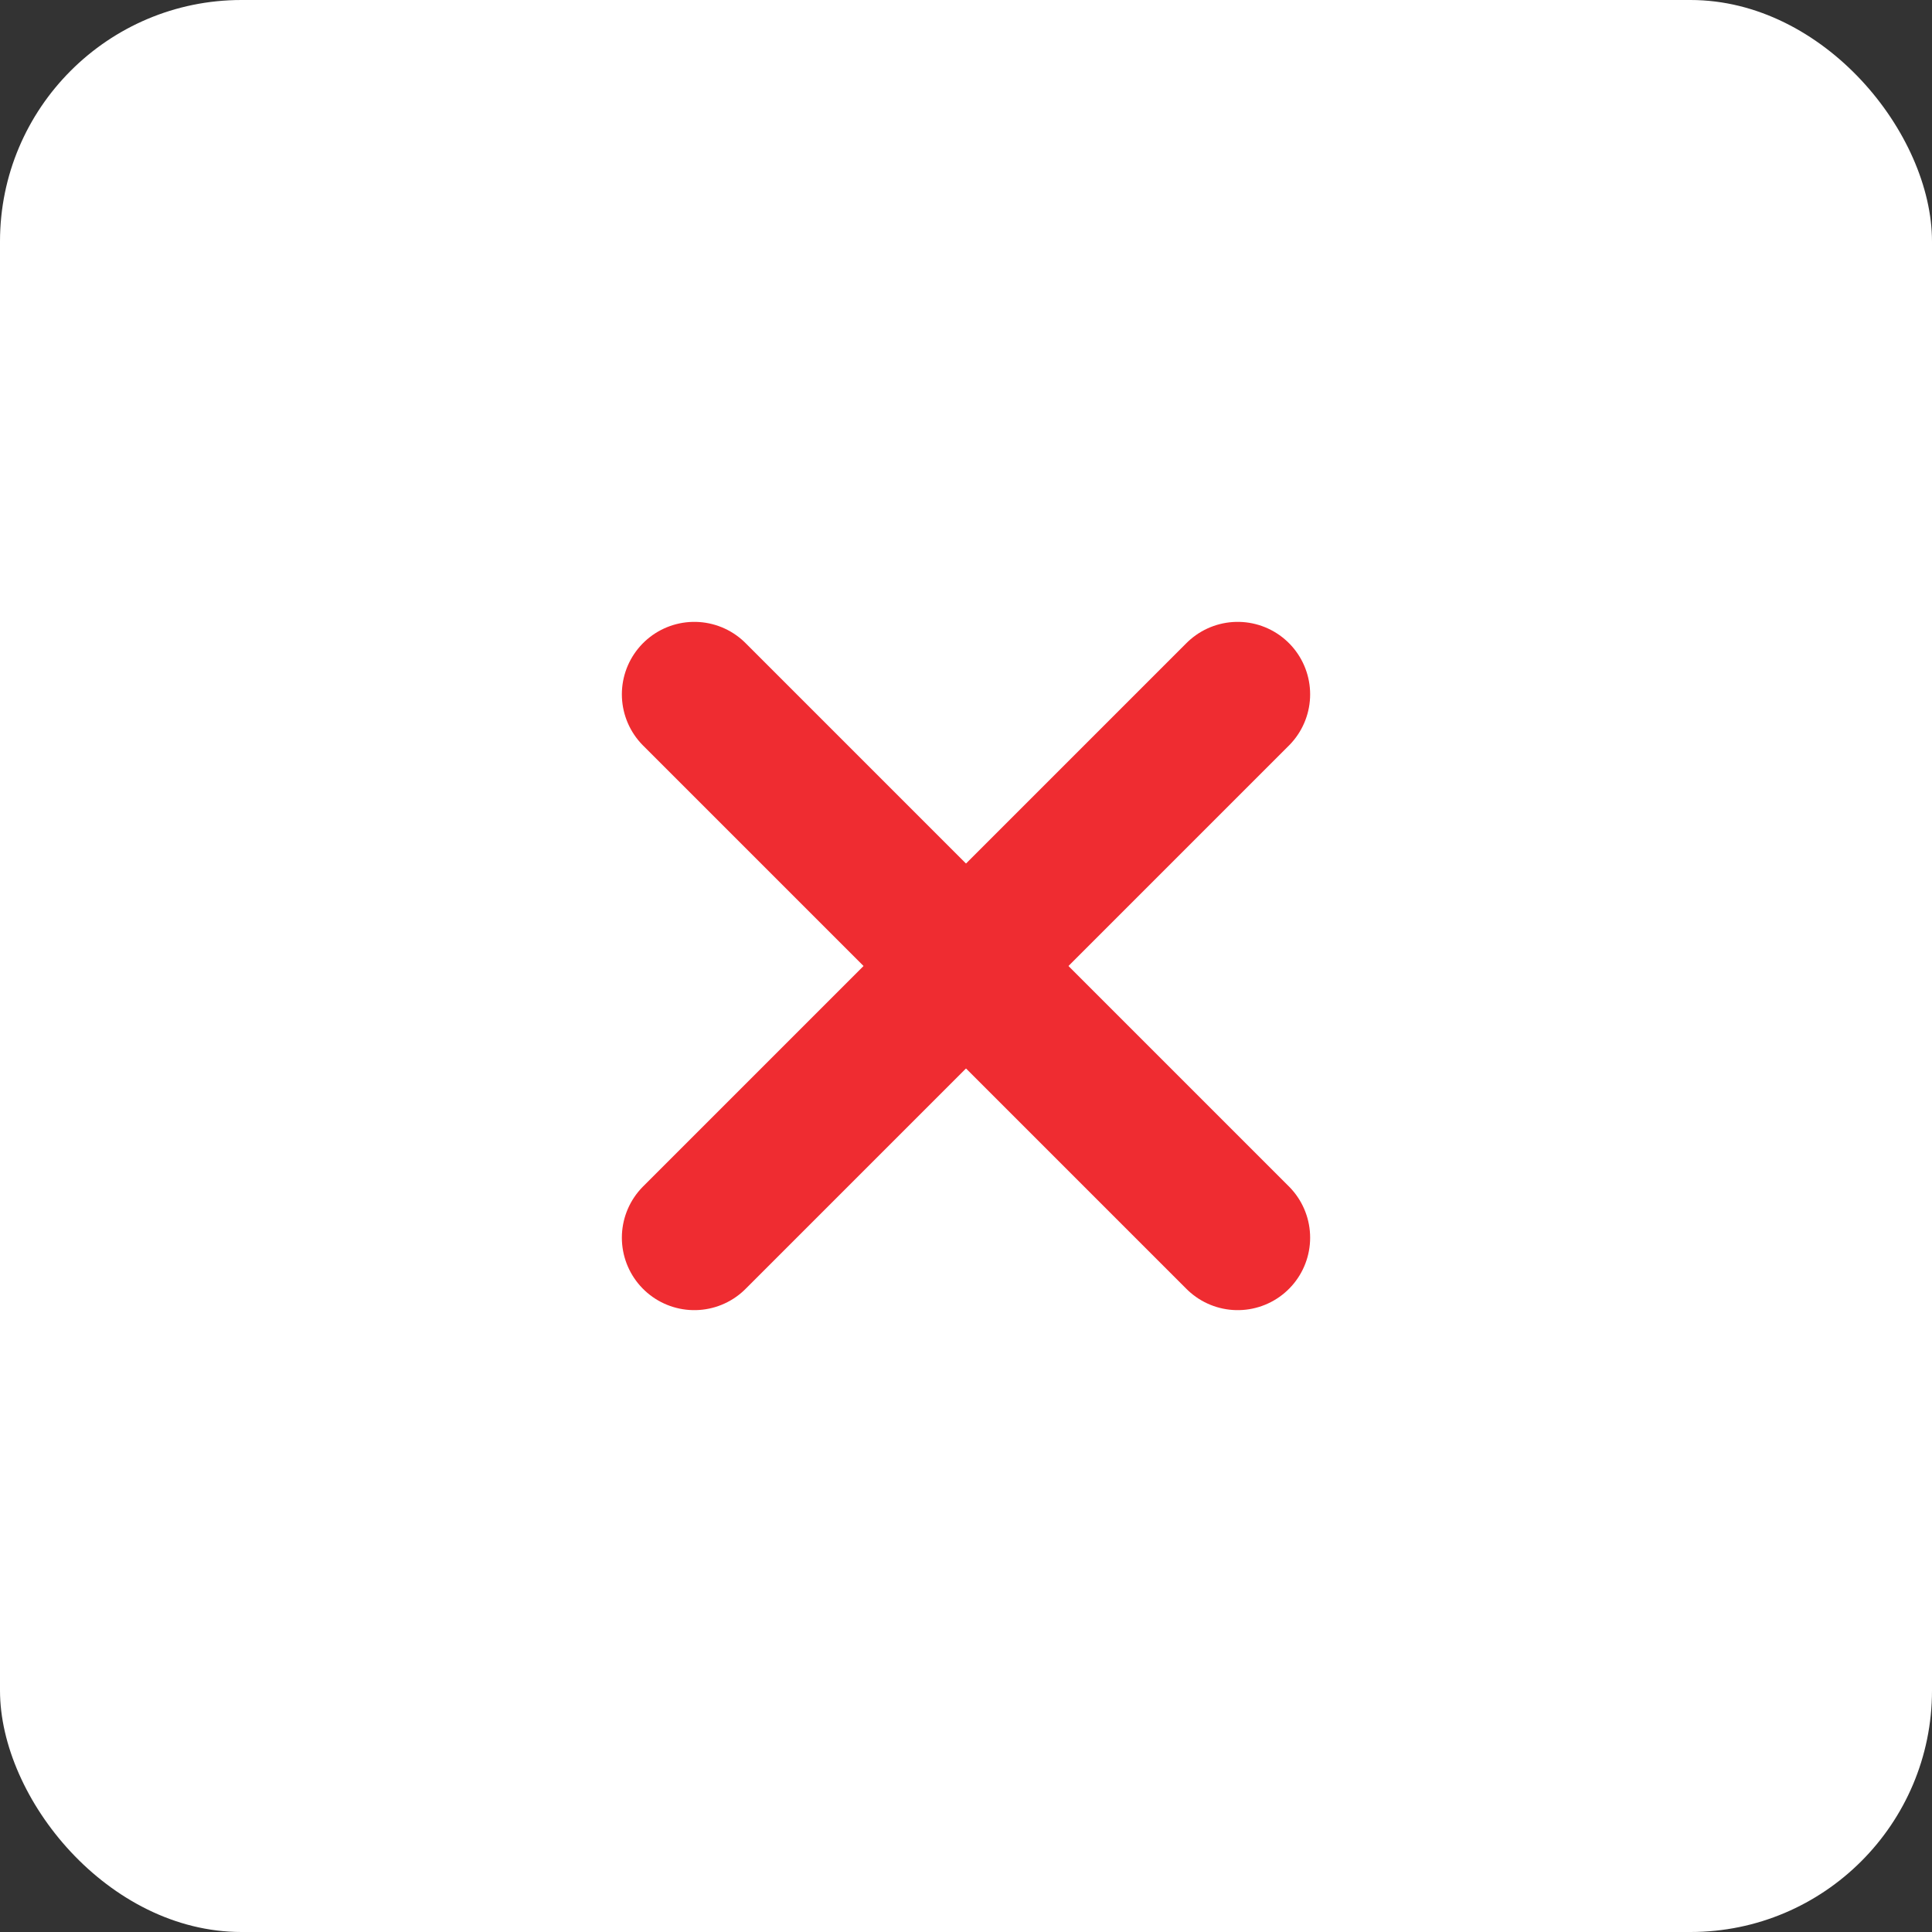<svg width="40" height="40" viewBox="0 0 40 40" fill="none" xmlns="http://www.w3.org/2000/svg">
<rect x="0" y="0" width="40" height="40" fill="#333333" stroke="none"/>
<rect width="40" height="40" rx="5" fill="white"/>
<g clip-path="url(#clip0_4546_2164)">
<path d="M25.625 14.375L14.375 25.625" stroke="#EF2C31" stroke-width="3" stroke-linecap="round" stroke-linejoin="round"/>
<path d="M25.625 25.625L14.375 14.375" stroke="#EF2C31" stroke-width="3" stroke-linecap="round" stroke-linejoin="round"/>
</g>
<defs>
<clipPath id="clip0_4546_2164">
<rect width="20" height="20" fill="white" transform="translate(10 10)"/>
</clipPath>
</defs>
</svg>
